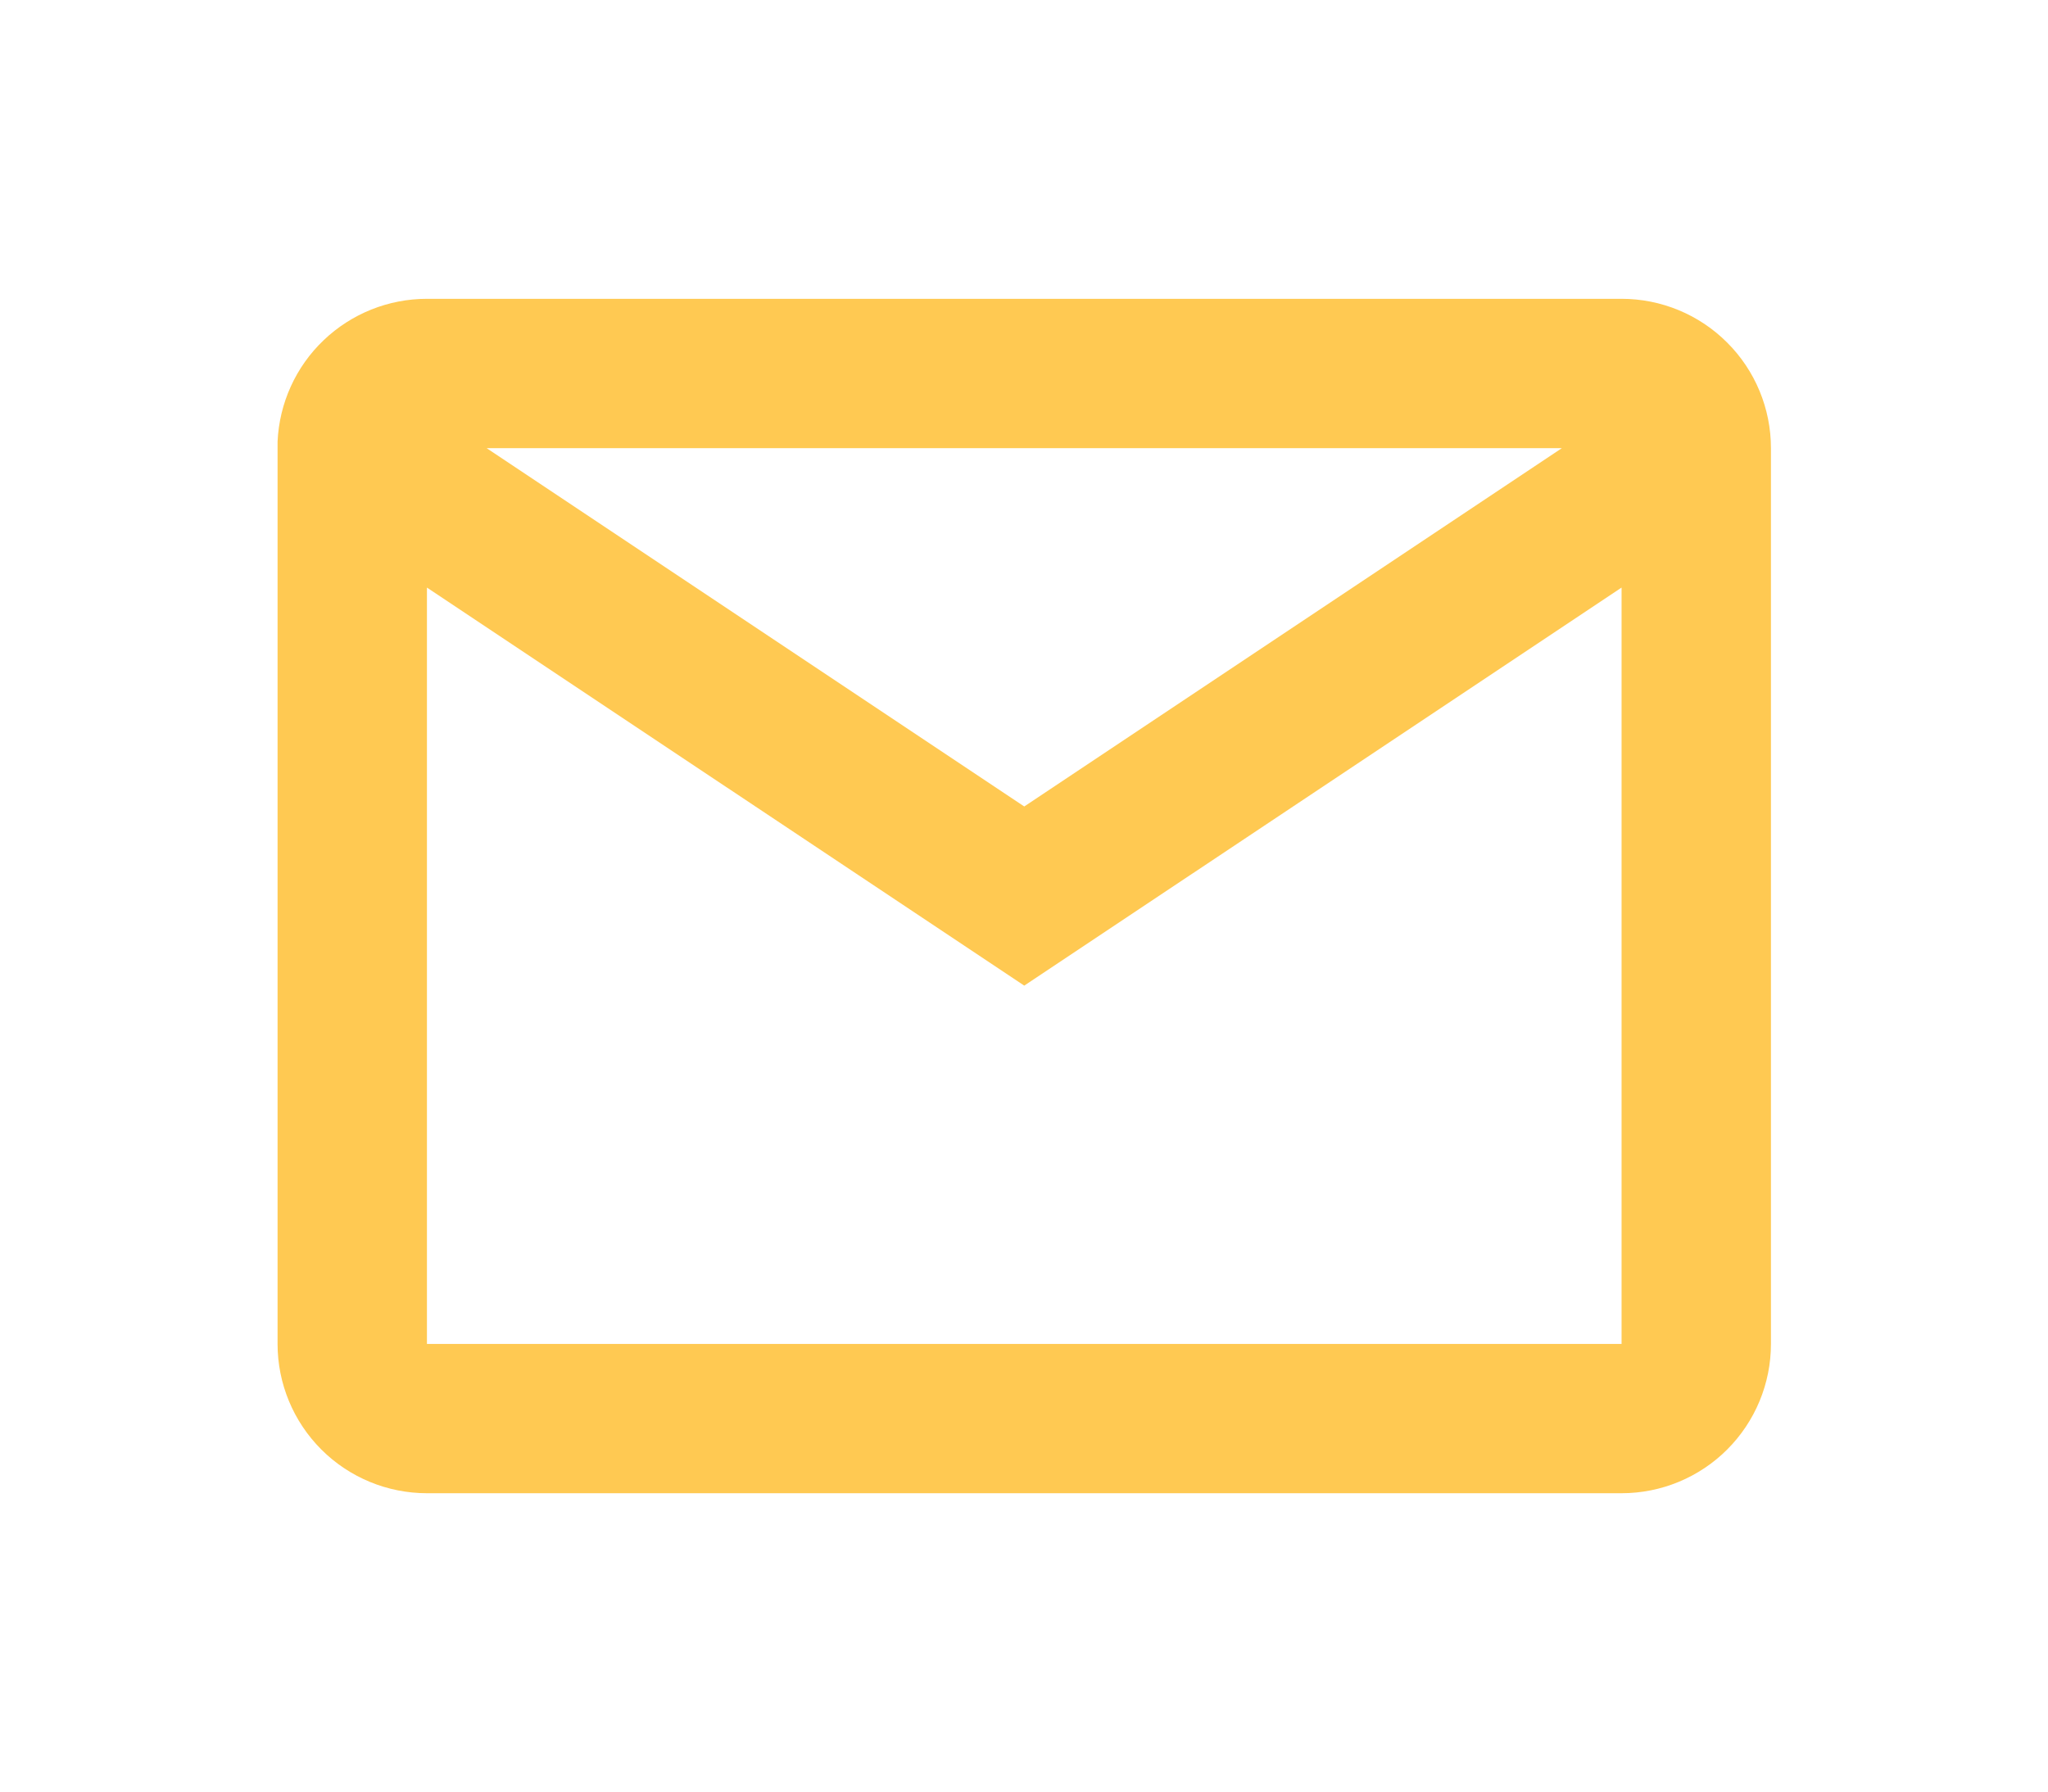 <svg width="32" height="28" viewBox="0 0 32 28" fill="none" xmlns="http://www.w3.org/2000/svg">
<path d="M25.337 23.337H6.671C6.052 23.337 5.458 23.091 5.021 22.654C4.583 22.216 4.337 21.623 4.337 21.004V6.902C4.364 6.301 4.621 5.733 5.056 5.318C5.491 4.902 6.069 4.67 6.671 4.67H25.337C25.956 4.67 26.55 4.916 26.987 5.354C27.425 5.791 27.671 6.385 27.671 7.004V21.004C27.671 21.623 27.425 22.216 26.987 22.654C26.55 23.091 25.956 23.337 25.337 23.337ZM6.671 9.183V21.004H25.337V9.183L16.004 15.404L6.671 9.183ZM7.604 7.004L16.004 12.604L24.404 7.004H7.604Z" fill="#FFC952"/>
</svg>
